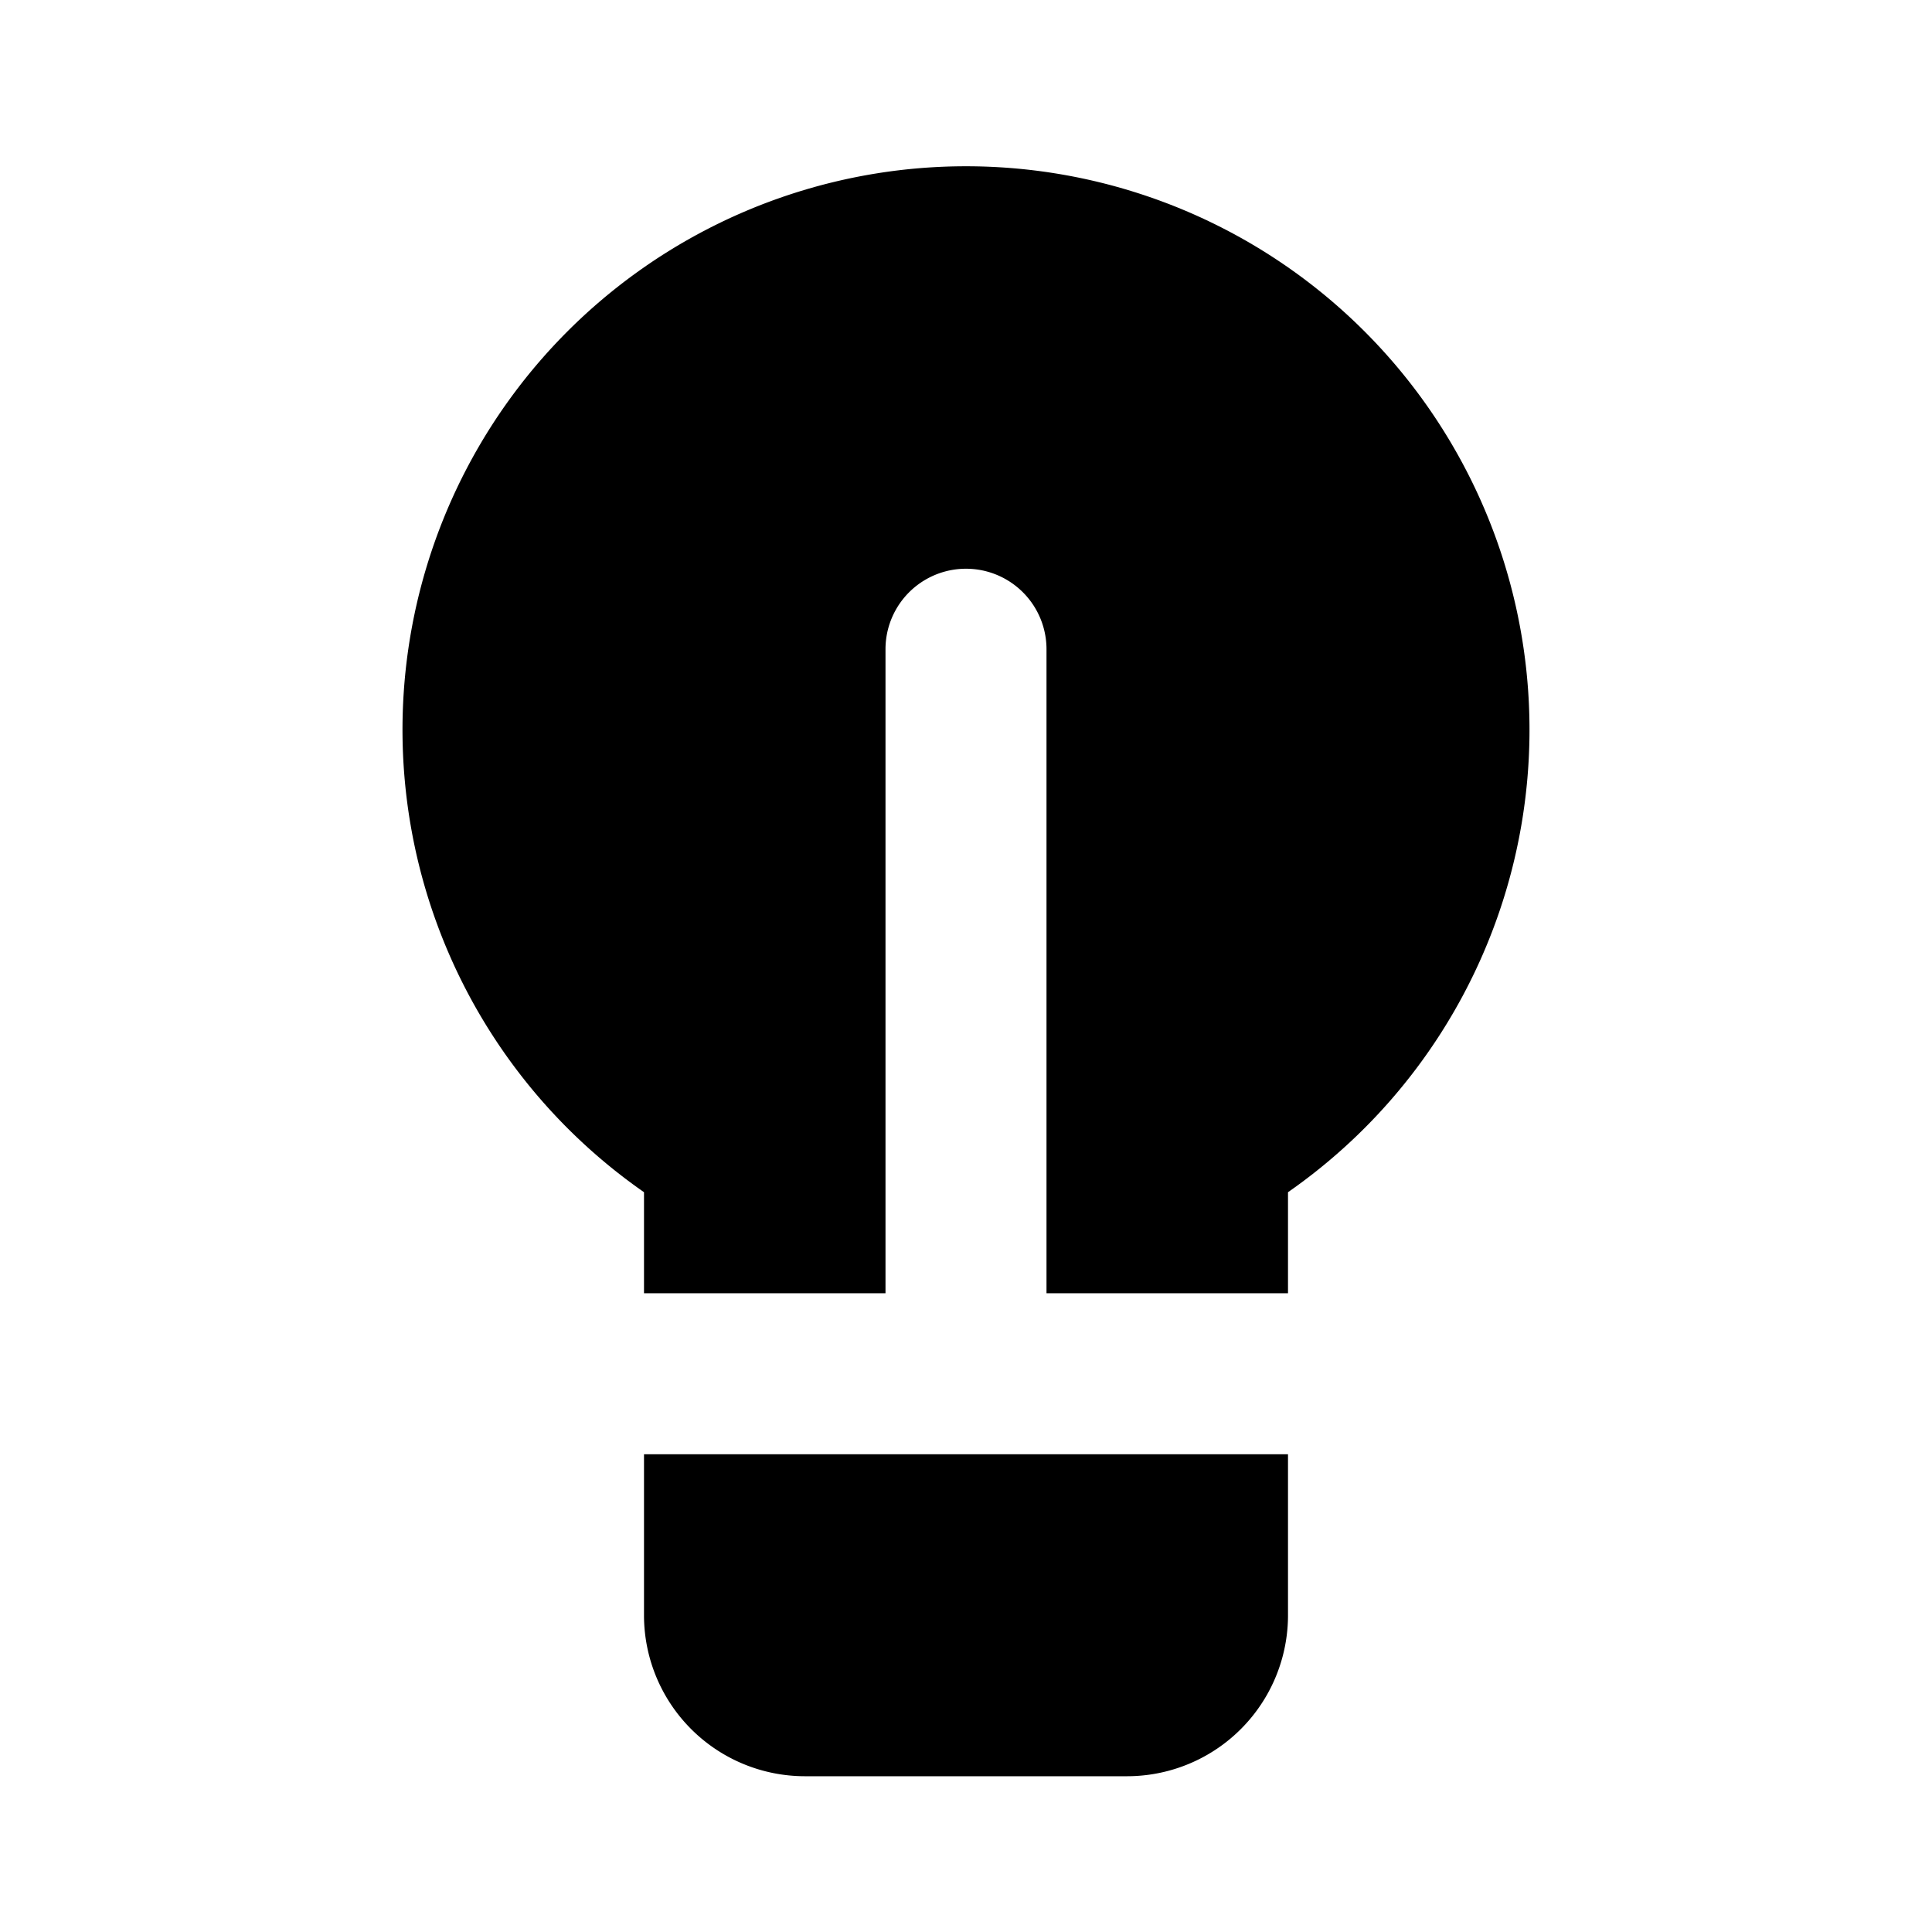<?xml version="1.0" encoding="utf-8"?><!-- Uploaded to: SVG Repo, www.svgrepo.com, Generator: SVG Repo Mixer Tools -->
<svg fill="#000000" width="800px" height="800px" viewBox="-5 -1.5 24 24" xmlns="http://www.w3.org/2000/svg" preserveAspectRatio="xMinYMin" class="jam jam-lightbulb-f"><path d='M11 14.565H8v-8a1 1 0 1 0-2 0v8H3V13.31a7 7 0 1 1 8 0v1.255zm0 2v2a2 2 0 0 1-2 2H5a2 2 0 0 1-2-2v-2h8z' /></svg>